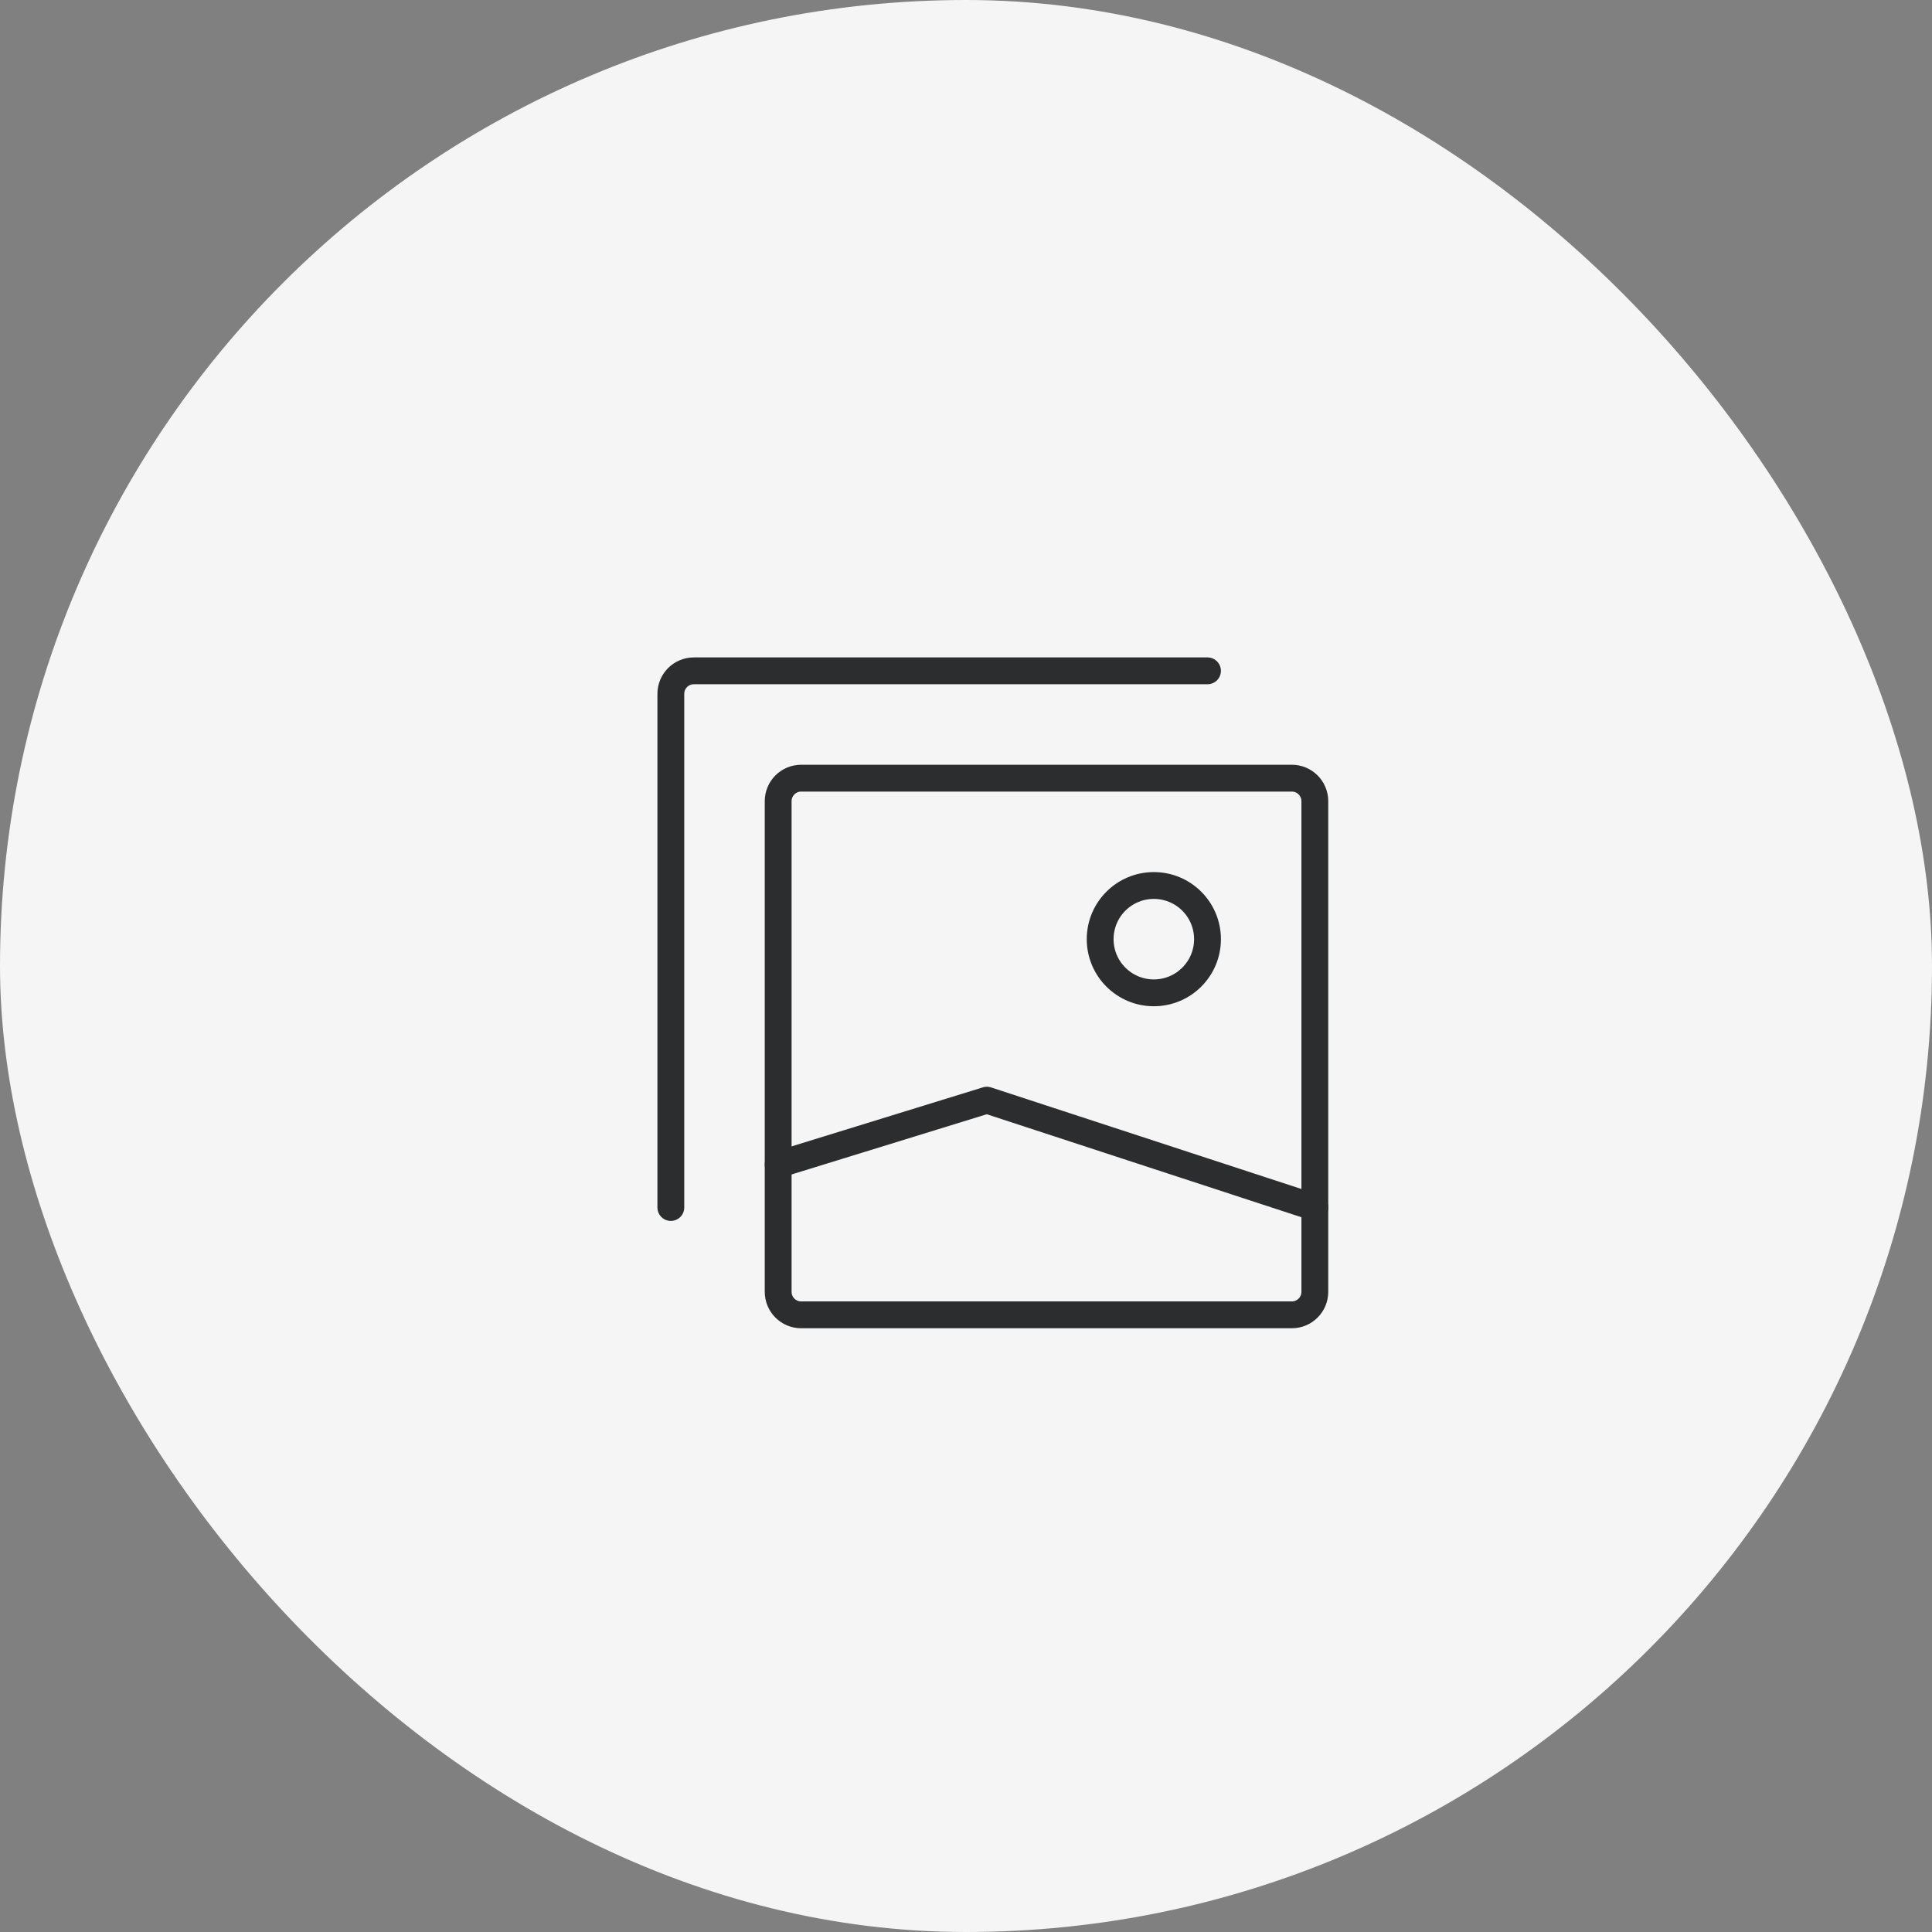 <svg width="72" height="72" viewBox="0 0 72 72" fill="none" xmlns="http://www.w3.org/2000/svg">
<rect x="0" y="0" width="72" height="72" fill="#808080" stroke="none"/>
<rect width="72" height="72" rx="36" fill="#F5F5F5"/>
<path d="M49 29.857V48.143C49 48.616 48.616 49 48.143 49H29.857C29.384 49 29 48.616 29 48.143V29.857C29 29.384 29.384 29 29.857 29H48.143C48.616 29 49 29.384 49 29.857Z" stroke="#2C2D2E" stroke-linecap="round" stroke-linejoin="round"/>
<path d="M45 25H25.857C25.384 25 25 25.384 25 25.857V45" stroke="#2C2D2E" stroke-linecap="round" stroke-linejoin="round"/>
<path d="M29 43.4L36.778 41L49 45" stroke="#2C2D2E" stroke-linecap="round" stroke-linejoin="round"/>
<path d="M43 37C41.895 37 41 36.105 41 35C41 33.895 41.895 33 43 33C44.105 33 45 33.895 45 35C45 36.105 44.105 37 43 37Z" stroke="#2C2D2E" stroke-linecap="round" stroke-linejoin="round"/>
</svg>
